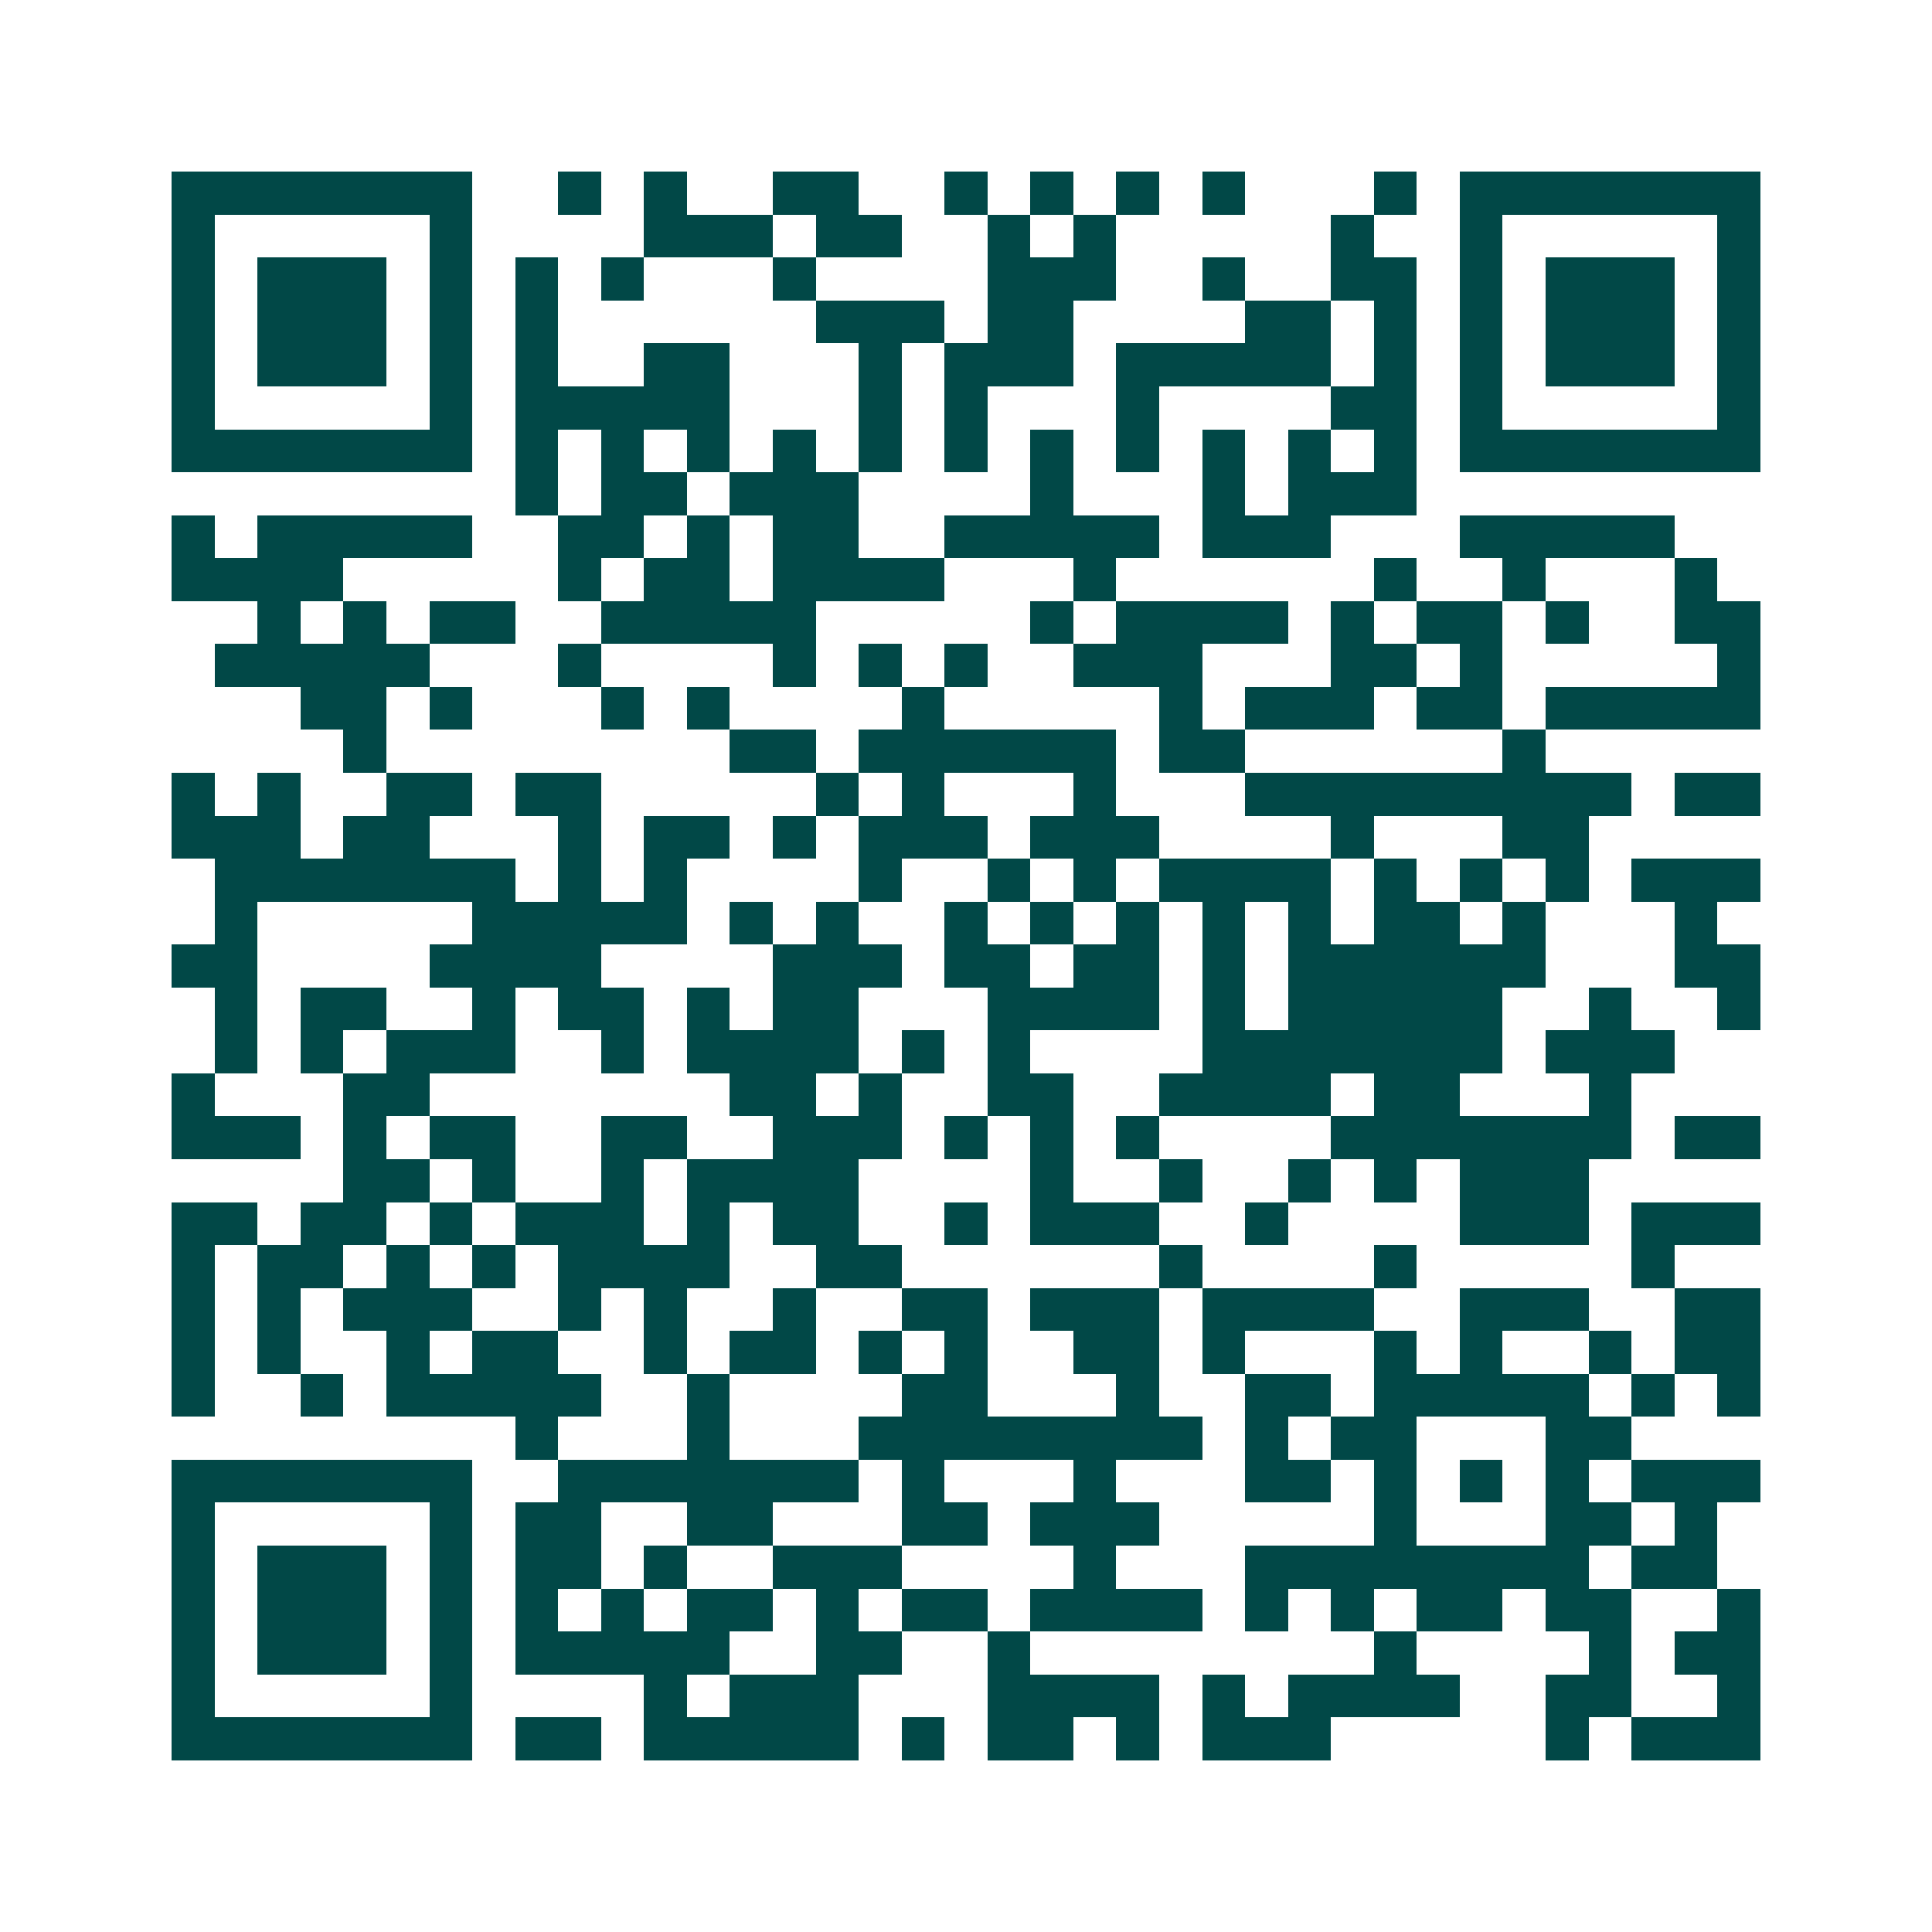 <svg xmlns="http://www.w3.org/2000/svg" width="200" height="200" viewBox="0 0 45 45" shape-rendering="crispEdges"><path fill="#ffffff" d="M0 0h45v45H0z"/><path stroke="#014847" d="M4 4.5h7m2 0h1m1 0h1m2 0h2m2 0h1m1 0h1m1 0h1m1 0h1m3 0h1m1 0h7M4 5.5h1m5 0h1m4 0h3m1 0h2m2 0h1m1 0h1m5 0h1m2 0h1m5 0h1M4 6.5h1m1 0h3m1 0h1m1 0h1m1 0h1m3 0h1m4 0h3m2 0h1m2 0h2m1 0h1m1 0h3m1 0h1M4 7.5h1m1 0h3m1 0h1m1 0h1m6 0h3m1 0h2m4 0h2m1 0h1m1 0h1m1 0h3m1 0h1M4 8.5h1m1 0h3m1 0h1m1 0h1m2 0h2m3 0h1m1 0h3m1 0h5m1 0h1m1 0h1m1 0h3m1 0h1M4 9.5h1m5 0h1m1 0h5m3 0h1m1 0h1m3 0h1m4 0h2m1 0h1m5 0h1M4 10.5h7m1 0h1m1 0h1m1 0h1m1 0h1m1 0h1m1 0h1m1 0h1m1 0h1m1 0h1m1 0h1m1 0h1m1 0h7M12 11.5h1m1 0h2m1 0h3m4 0h1m3 0h1m1 0h3M4 12.5h1m1 0h5m2 0h2m1 0h1m1 0h2m2 0h5m1 0h3m3 0h5M4 13.5h4m5 0h1m1 0h2m1 0h4m3 0h1m6 0h1m2 0h1m3 0h1M6 14.5h1m1 0h1m1 0h2m2 0h5m5 0h1m1 0h4m1 0h1m1 0h2m1 0h1m2 0h2M5 15.5h5m3 0h1m4 0h1m1 0h1m1 0h1m2 0h3m3 0h2m1 0h1m5 0h1M7 16.5h2m1 0h1m3 0h1m1 0h1m4 0h1m5 0h1m1 0h3m1 0h2m1 0h5M8 17.5h1m8 0h2m1 0h6m1 0h2m6 0h1M4 18.5h1m1 0h1m2 0h2m1 0h2m5 0h1m1 0h1m3 0h1m3 0h9m1 0h2M4 19.5h3m1 0h2m3 0h1m1 0h2m1 0h1m1 0h3m1 0h3m4 0h1m3 0h2M5 20.5h7m1 0h1m1 0h1m4 0h1m2 0h1m1 0h1m1 0h4m1 0h1m1 0h1m1 0h1m1 0h3M5 21.5h1m5 0h5m1 0h1m1 0h1m2 0h1m1 0h1m1 0h1m1 0h1m1 0h1m1 0h2m1 0h1m3 0h1M4 22.5h2m4 0h4m4 0h3m1 0h2m1 0h2m1 0h1m1 0h6m3 0h2M5 23.5h1m1 0h2m2 0h1m1 0h2m1 0h1m1 0h2m3 0h4m1 0h1m1 0h5m2 0h1m2 0h1M5 24.5h1m1 0h1m1 0h3m2 0h1m1 0h4m1 0h1m1 0h1m4 0h7m1 0h3M4 25.5h1m3 0h2m7 0h2m1 0h1m2 0h2m2 0h4m1 0h2m3 0h1M4 26.5h3m1 0h1m1 0h2m2 0h2m2 0h3m1 0h1m1 0h1m1 0h1m4 0h7m1 0h2M8 27.5h2m1 0h1m2 0h1m1 0h4m4 0h1m2 0h1m2 0h1m1 0h1m1 0h3M4 28.5h2m1 0h2m1 0h1m1 0h3m1 0h1m1 0h2m2 0h1m1 0h3m2 0h1m4 0h3m1 0h3M4 29.5h1m1 0h2m1 0h1m1 0h1m1 0h4m2 0h2m6 0h1m4 0h1m5 0h1M4 30.5h1m1 0h1m1 0h3m2 0h1m1 0h1m2 0h1m2 0h2m1 0h3m1 0h4m2 0h3m2 0h2M4 31.5h1m1 0h1m2 0h1m1 0h2m2 0h1m1 0h2m1 0h1m1 0h1m2 0h2m1 0h1m3 0h1m1 0h1m2 0h1m1 0h2M4 32.5h1m2 0h1m1 0h5m2 0h1m4 0h2m3 0h1m2 0h2m1 0h5m1 0h1m1 0h1M12 33.5h1m3 0h1m3 0h8m1 0h1m1 0h2m3 0h2M4 34.5h7m2 0h7m1 0h1m3 0h1m3 0h2m1 0h1m1 0h1m1 0h1m1 0h3M4 35.5h1m5 0h1m1 0h2m2 0h2m3 0h2m1 0h3m5 0h1m3 0h2m1 0h1M4 36.5h1m1 0h3m1 0h1m1 0h2m1 0h1m2 0h3m4 0h1m3 0h8m1 0h2M4 37.5h1m1 0h3m1 0h1m1 0h1m1 0h1m1 0h2m1 0h1m1 0h2m1 0h4m1 0h1m1 0h1m1 0h2m1 0h2m2 0h1M4 38.5h1m1 0h3m1 0h1m1 0h5m2 0h2m2 0h1m8 0h1m4 0h1m1 0h2M4 39.5h1m5 0h1m4 0h1m1 0h3m3 0h4m1 0h1m1 0h4m2 0h2m2 0h1M4 40.5h7m1 0h2m1 0h5m1 0h1m1 0h2m1 0h1m1 0h3m5 0h1m1 0h3"/></svg>
